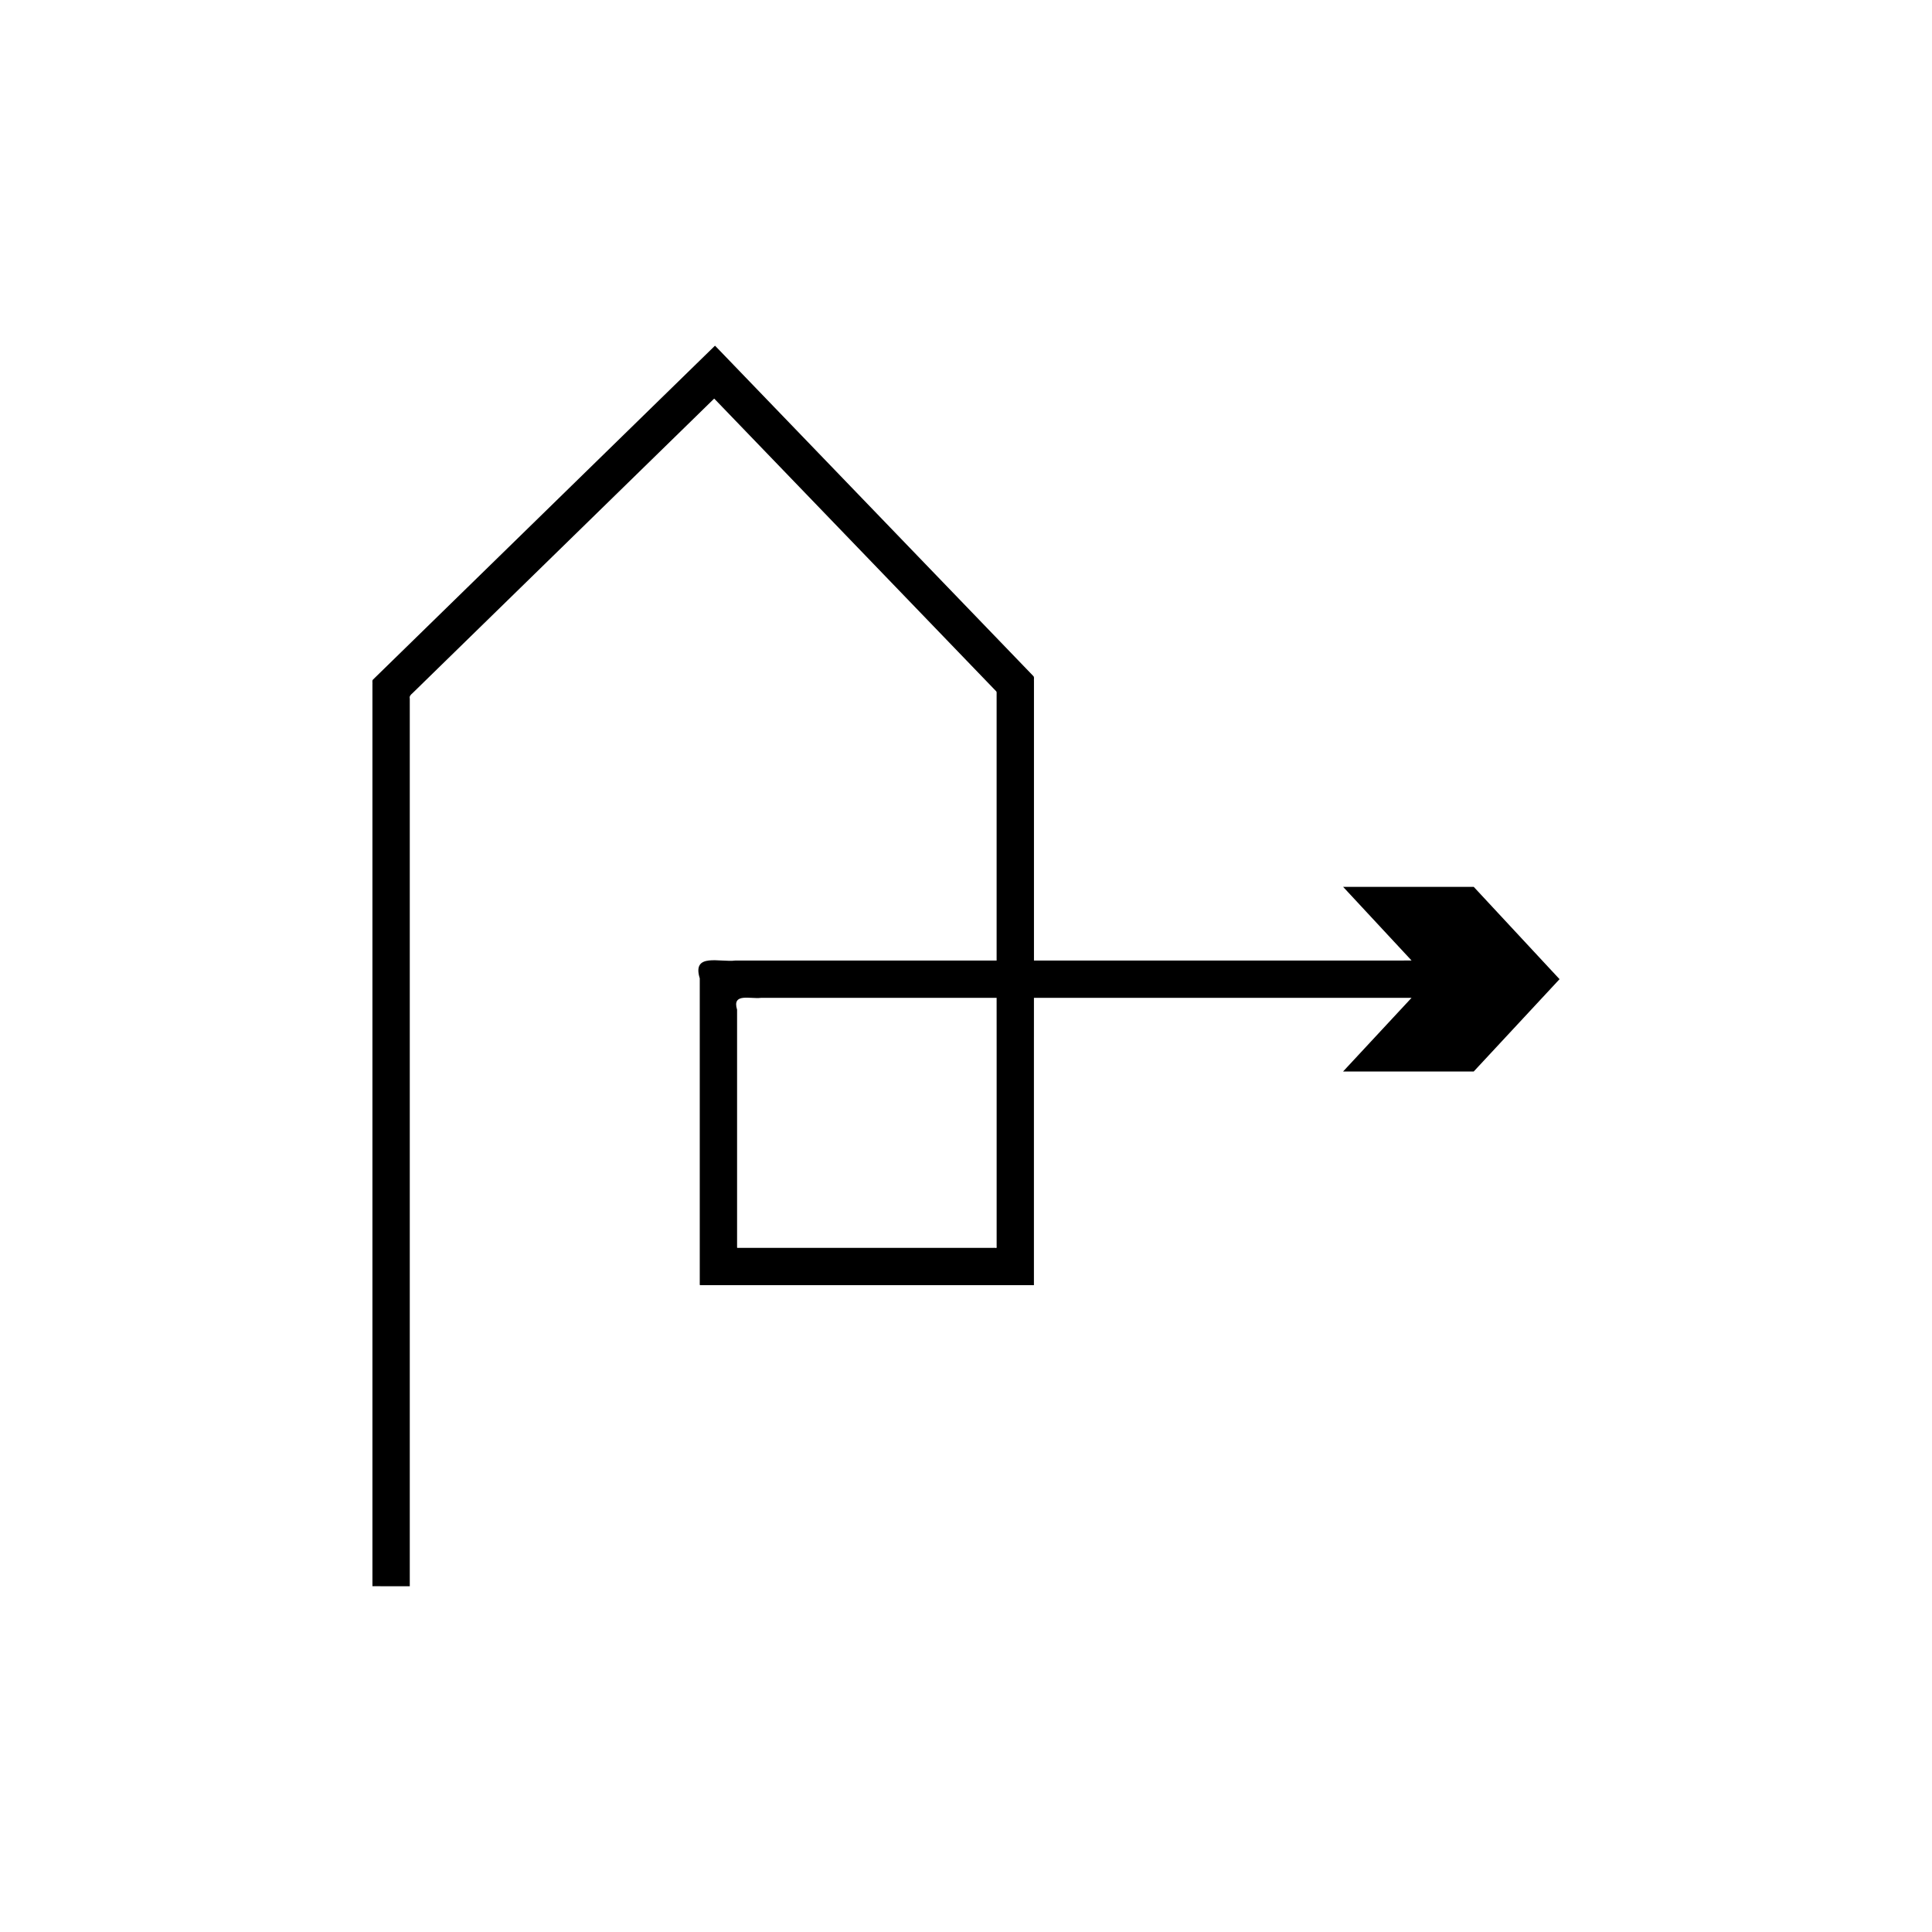 <?xml version="1.0" encoding="UTF-8"?>
<!-- Uploaded to: ICON Repo, www.svgrepo.com, Generator: ICON Repo Mixer Tools -->
<svg fill="#000000" width="800px" height="800px" version="1.1" viewBox="144 144 512 512" xmlns="http://www.w3.org/2000/svg">
 <path d="m534.55 427.96 22.746-24.469-22.746-24.469h-34.617l18.148 19.523-25.039 0.004h-75.031v-74.086c-0.051-0.41 0.113-0.91-0.117-1.25l-0.898-0.934-1.801-1.867-3.602-3.738-24.27-25.188-53.383-55.41c-0.156-0.148-0.312-0.355-0.469-0.457l-7.266 7.09-7.75 7.566-13.926 13.598-25.781 25.176-25.609 25.004-7.379 7.203-1.926 1.879-0.961 0.938c-0.352 0.301-0.098 0.855-0.176 1.27v239.02l9.898 0.004v-235.23c-0.168-0.664 0.293-1.066 0.754-1.465l1.277-1.246 5.426-5.301 25.609-25.004 25.781-25.176 11.855-11.578 5.144-5.023 2.57-2.512 1.285-1.254 0.645-0.629 0.32-0.312c0.105 0.066 0.207 0.203 0.312 0.301l46.625 48.398 23.656 24.555 2.391 2.481 1.793 1.863c0.152 0.227 0.043 0.559 0.078 0.832v70.48h-69.18c-4.203 0.539-11.602-2.125-9.492 4.727v80.469c0.012 0.277-0.027 0.609 0.027 0.844h88.129c0.129-0.016 0.324 0.031 0.402-0.031v-63.312l0.004-12.809h100.07l-18.148 19.523zm-126.43-6.715v53.145c0.188 0.574-0.57 0.203-0.848 0.312h-67.918c-0.039-0.156-0.012-0.375-0.02-0.559v-62.562c-1.398-4.547 3.512-2.781 6.301-3.137h62.48z"/>
</svg>